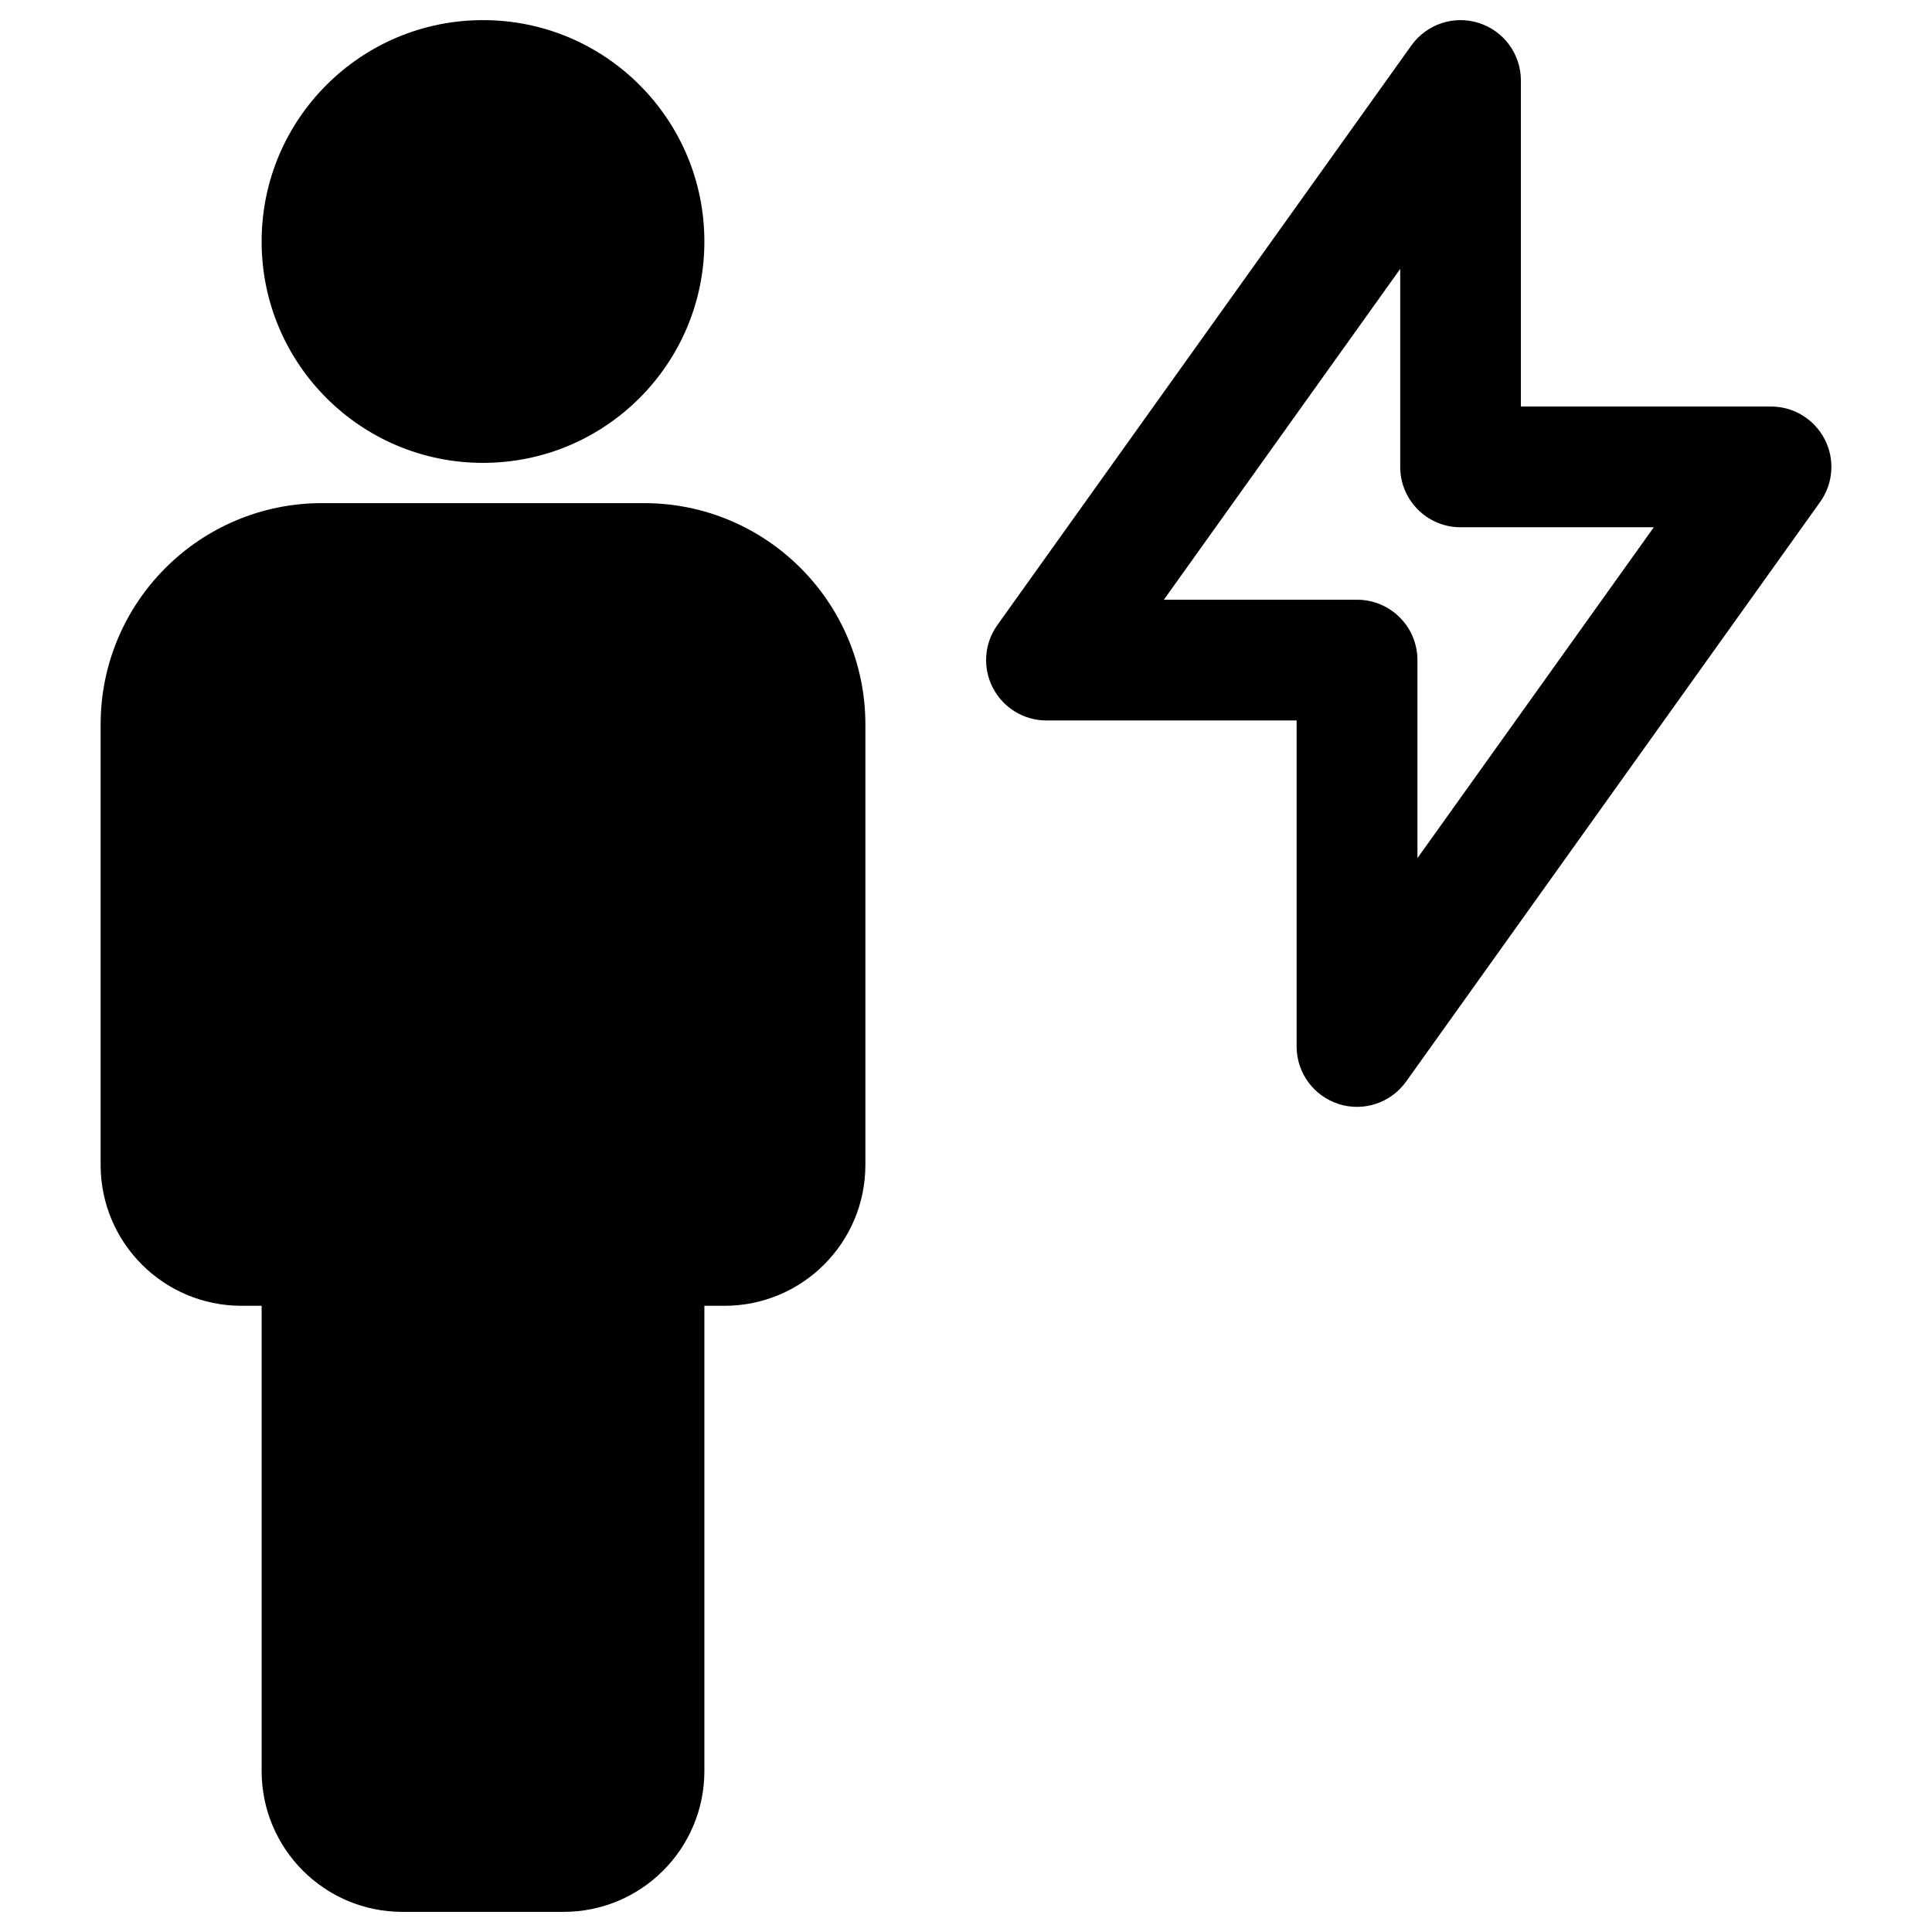 <svg viewBox="0 0 24 24" xmlns="http://www.w3.org/2000/svg"><g fill-rule="evenodd"><path d="m18.372.286c.31.099.521.388.521.714v4.05h3.107c.281 0 .538.157.667.407.129.25.107.55-.057.779l-5.143 7.2c-.19.265-.529.378-.839.278-.31-.1-.521-.388-.521-.714v-4.05h-3.107c-.281 0-.538-.157-.667-.407-.129-.25-.107-.551.057-.779l5.143-7.2c.19-.265.529-.378.839-.278zm-3.914 7.164h2.4c.414 0 .75.336.75.75v2.46l2.936-4.11h-2.4c-.414 0-.75-.336-.75-.75v-2.46z"/><path d="m6 .25c-1.519 0-2.75 1.231-2.75 2.75s1.231 2.75 2.75 2.75 2.75-1.231 2.75-2.75-1.231-2.75-2.75-2.75z"/><path d="m4 6.25c-1.519 0-2.75 1.231-2.75 2.75v5.471c0 .967.783 1.75 1.75 1.75h.25v5.779c0 .967.783 1.75 1.75 1.75h2c.967 0 1.75-.783 1.75-1.75v-5.779h.25c.967 0 1.75-.783 1.75-1.75v-5.471c0-1.519-1.231-2.75-2.75-2.75z"/></g></svg>